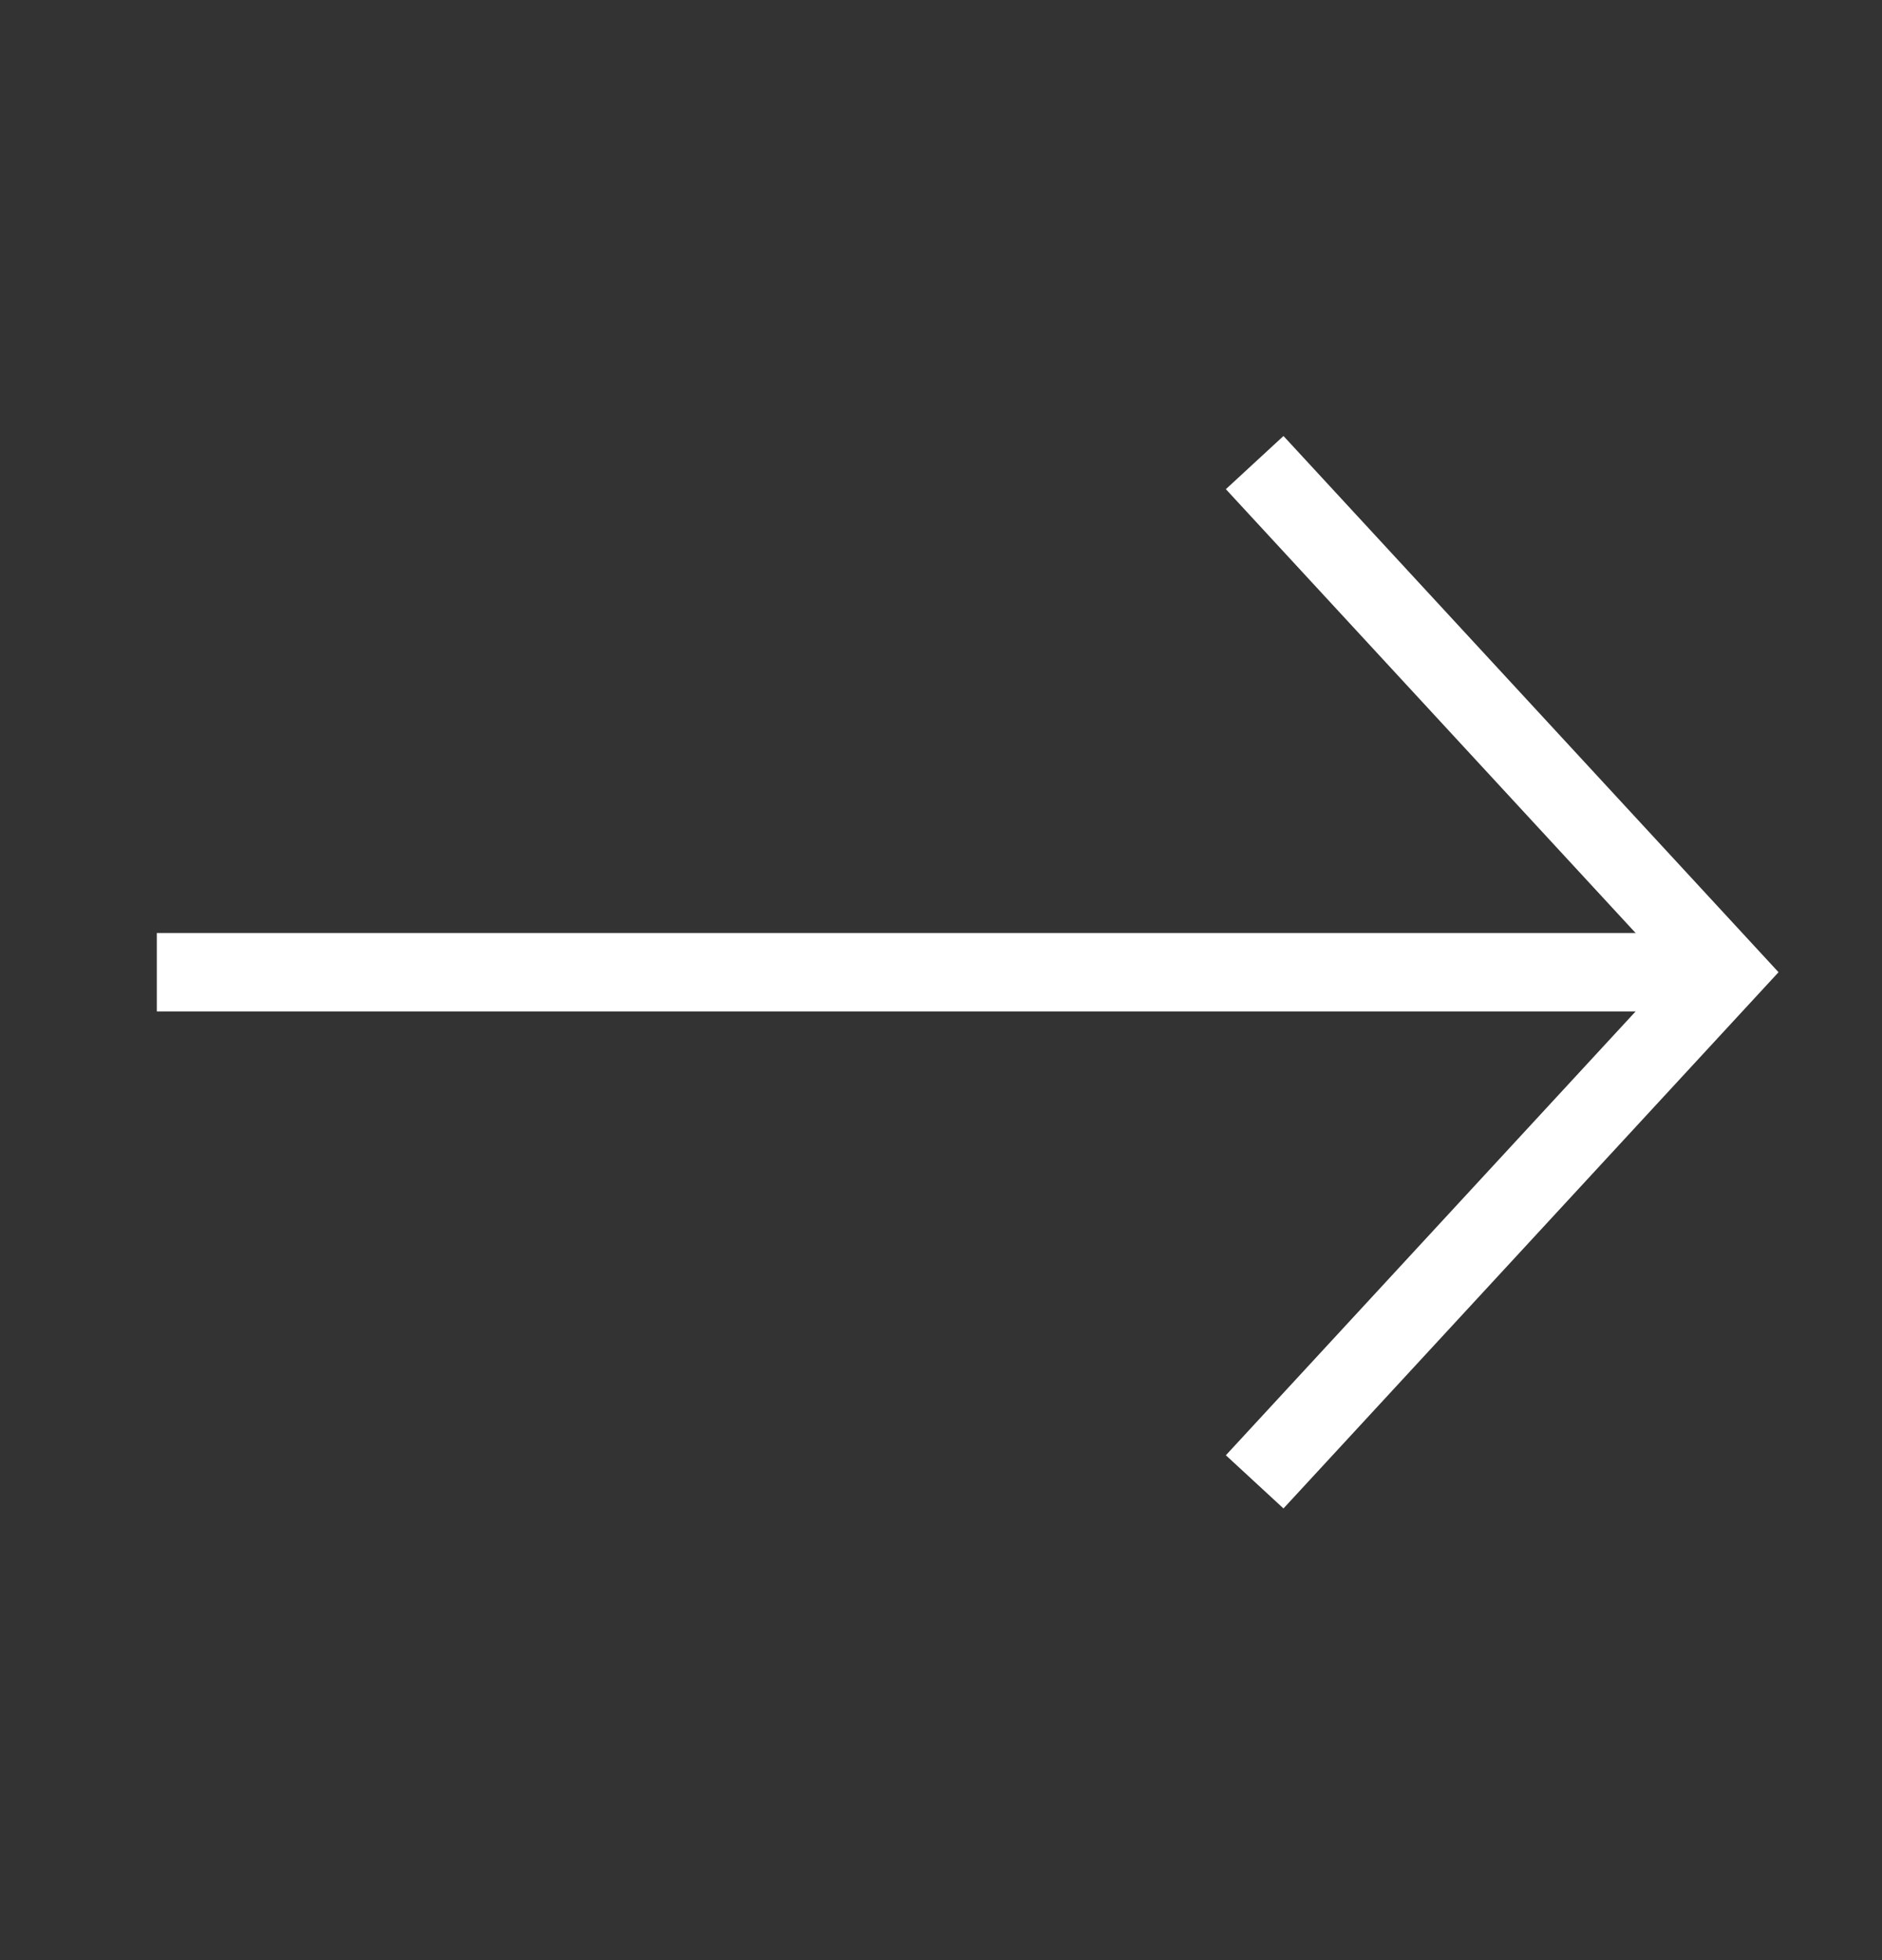 <svg width="24" height="25" viewBox="0 0 24 25" fill="none" xmlns="http://www.w3.org/2000/svg">
<rect x="0" y="0" width="24" height="25" fill="#333333" stroke="none"/>
<path d="M16 18.9L22 12.4L16 5.9" stroke="white"/>
<line x1="22" y1="12.4" x2="2" y2="12.4" stroke="white"/>
</svg>
